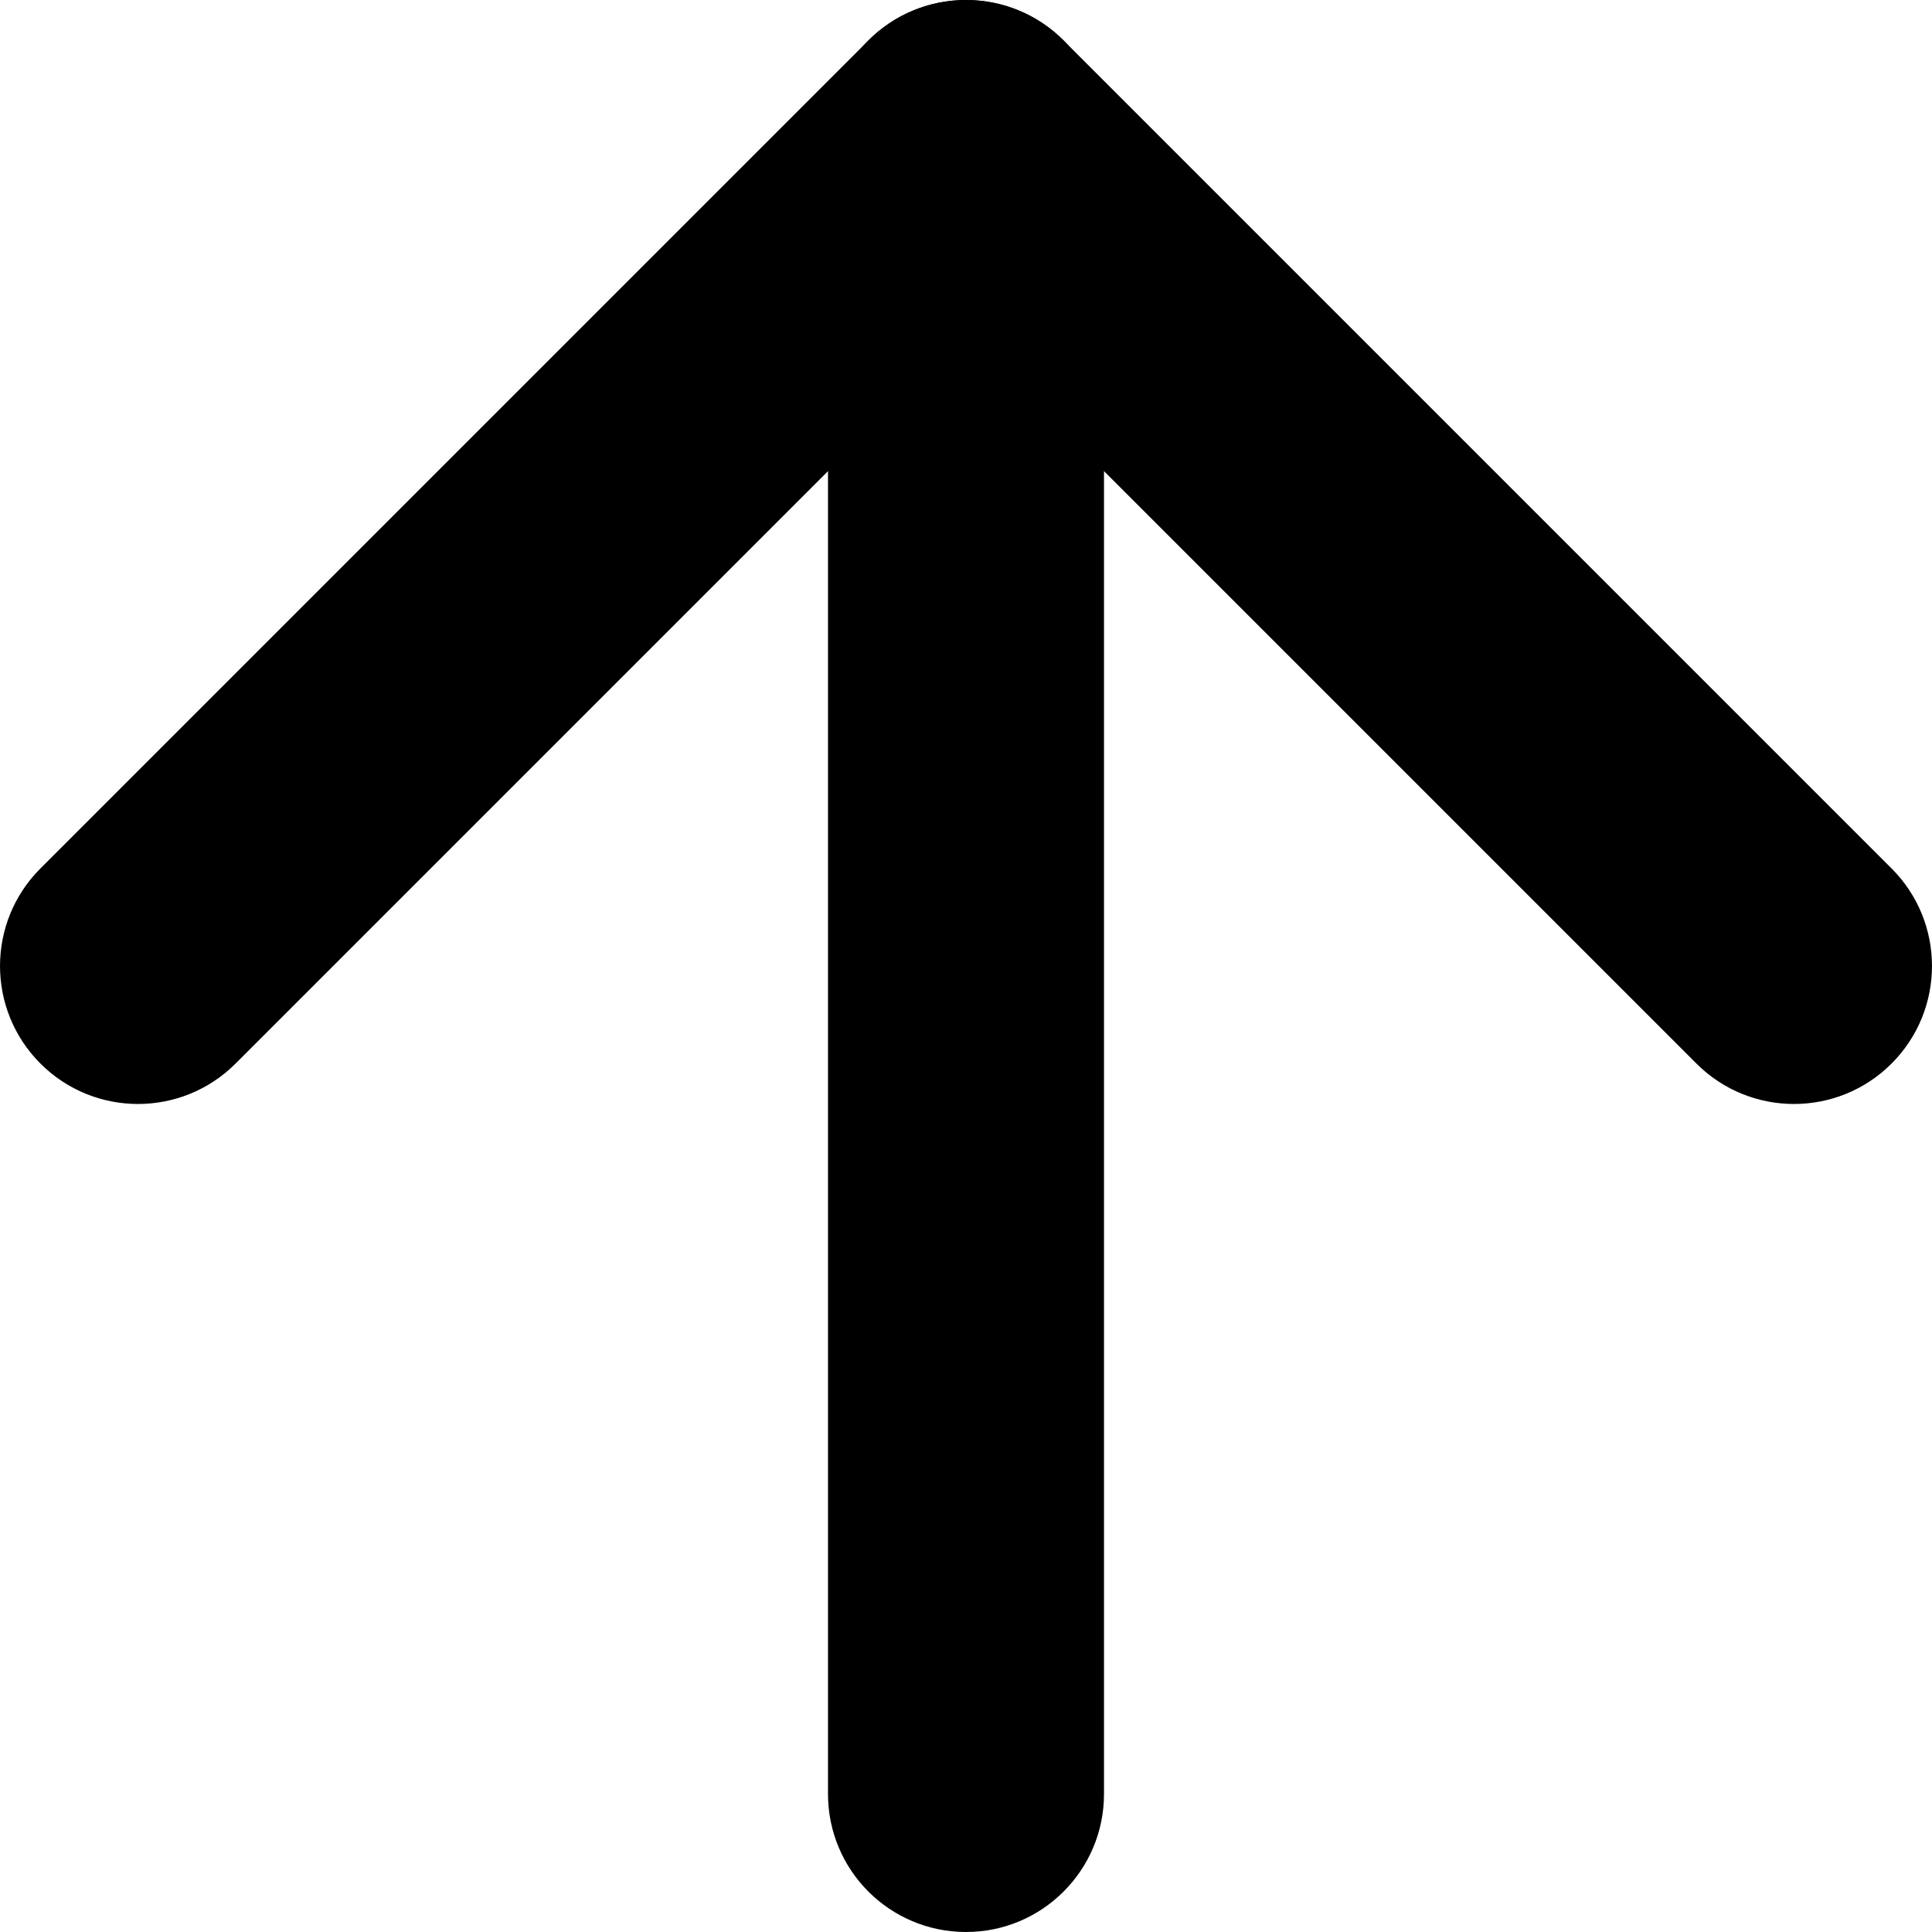 <svg width="28" height="28" viewBox="0 0 28 28" fill="none" xmlns="http://www.w3.org/2000/svg">
<path d="M0.586 15.414C-0.195 14.633 -0.195 13.367 0.586 12.586L12.586 0.586C13.367 -0.195 14.633 -0.195 15.414 0.586L27.414 12.586C28.195 13.367 28.195 14.633 27.414 15.414C26.633 16.195 25.367 16.195 24.586 15.414L14 4.828L3.414 15.414C2.633 16.195 1.367 16.195 0.586 15.414Z" fill="black"/>
<path d="M12 26V2C12 0.895 12.895 0 14 0C15.104 0 16 0.895 16 2V26C16 27.105 15.104 28 14 28C12.895 28 12 27.105 12 26Z" fill="black"/>
</svg>
